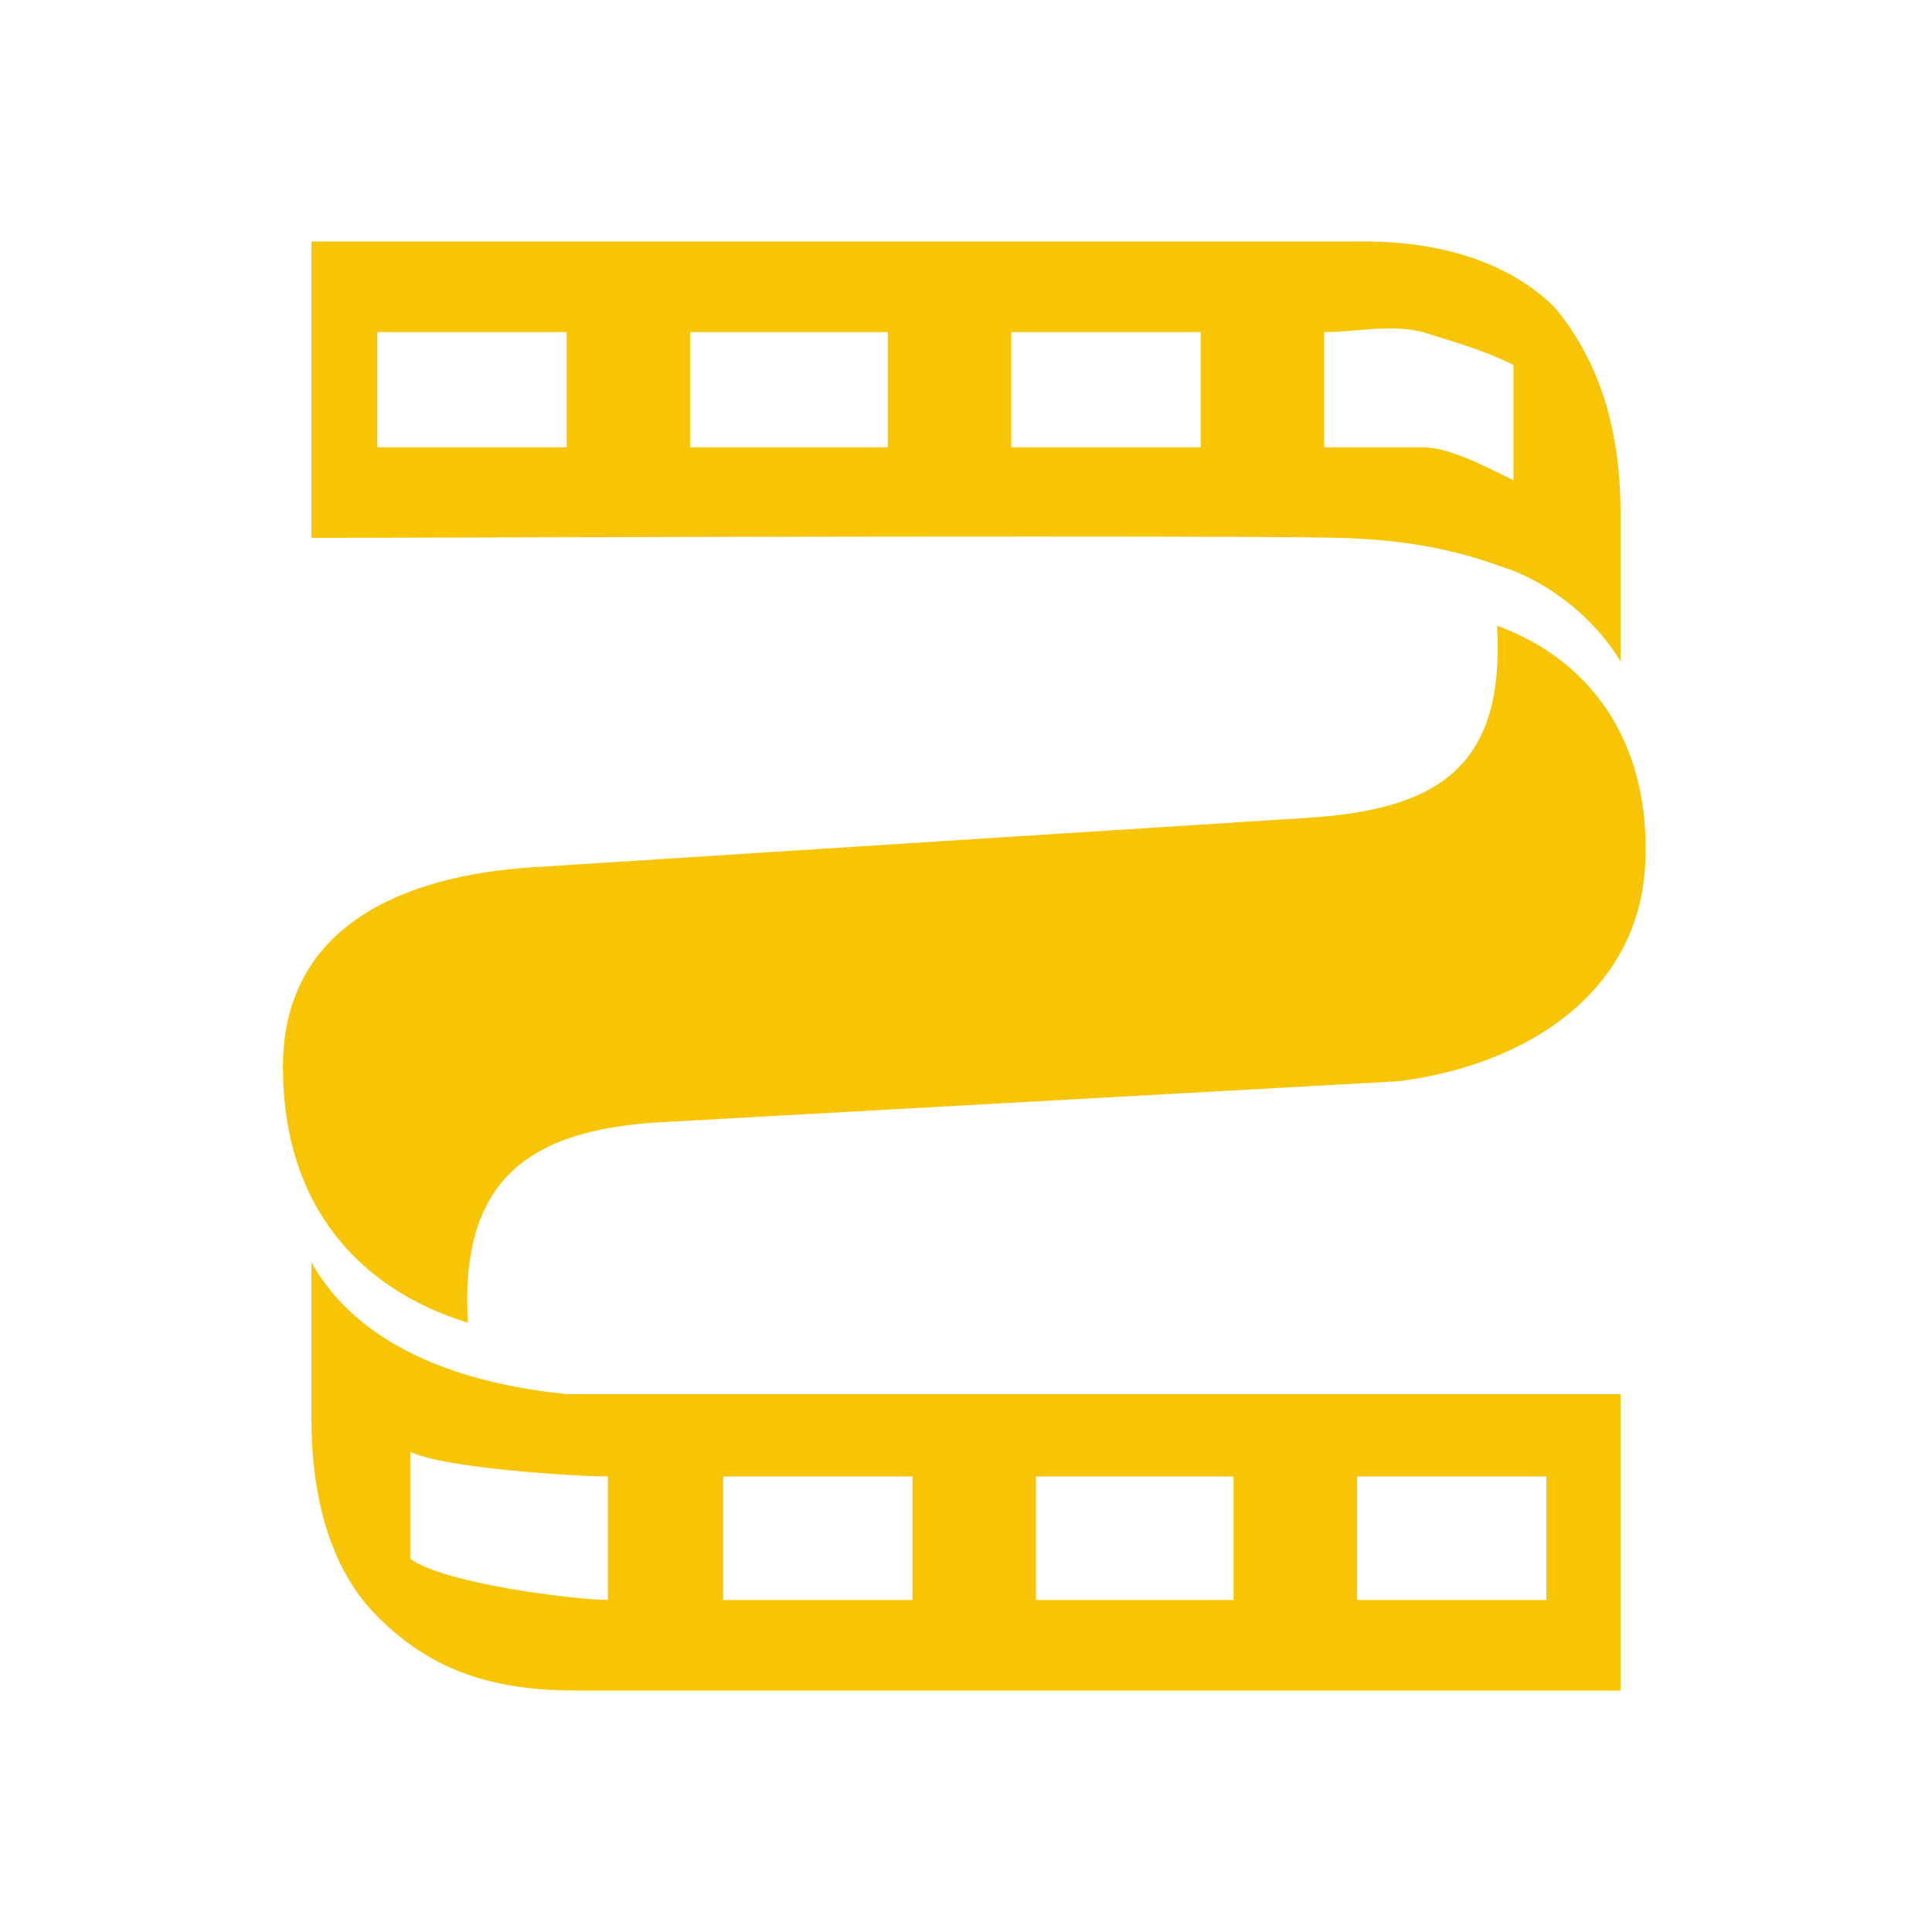 <?xml version="1.0" encoding="UTF-8"?>
<svg width="64px" height="64px" viewBox="0 0 64 64" version="1.1" xmlns="http://www.w3.org/2000/svg" xmlns:xlink="http://www.w3.org/1999/xlink">
    <title>Best Buy Guide/List Item/Icons/LED-strips</title>
    <g id="Best-Buy-Guide/List-Item/Icons/LED-strips" stroke="none" stroke-width="1" fill="none" fill-rule="evenodd">
        <g id="SVG" transform="translate(9.373, 8)" fill="#F7C505">
            <path d="M6.127,35.818 C5.854,31.182 8.036,29.455 12.4,29.182 L36.945,27.818 C41.309,27.273 44.924,24.792 45.127,20.636 C45.329,16.481 43.218,13.818 40.218,12.727 C40.49,17.364 38.309,18.818 33.945,19.091 L8.309,20.727 C3.945,21 0,22.692 0,27.343 C0,31.993 2.581,34.727 6.127,35.818 Z" id="Path"></path>
            <path d="M40.763,10.909 C42.127,11.455 43.49,12.545 44.309,13.909 C44.309,14.182 44.309,14.182 44.309,14.182 L44.309,10.636 L44.309,9 C44.309,6 43.49,3.818 42.127,2.182 C40.763,0.818 38.581,0 35.854,0 L35.036,0 L0.945,0 L0.945,9.818 C21.512,9.759 32.876,9.759 35.036,9.818 C38.277,9.907 39.945,10.636 40.763,10.909 Z M3.127,3 L9.4,3 L9.4,6.818 L3.127,6.818 L3.127,3 Z M13.49,3 L20.036,3 L20.036,6.818 L13.49,6.818 L13.49,3 Z M24.127,3 L30.4,3 L30.4,6.818 L24.127,6.818 L24.127,3 Z M34.49,3 C35.581,3 36.672,2.727 37.763,3 C38.581,3.273 39.672,3.545 40.763,4.091 C40.763,4.636 40.763,5.455 40.763,6 C40.763,6.545 40.763,7.364 40.763,7.909 C39.672,7.364 38.581,6.818 37.763,6.818 C36.672,6.818 35.581,6.818 34.49,6.818 C34.49,6.273 34.49,5.455 34.49,4.909 C34.49,4.364 34.49,3.545 34.49,3 Z" id="Shape"></path>
            <path d="M44.309,38.182 L10.218,38.182 L9.4,38.182 C6.672,37.909 2.724,36.99 0.945,33.818 L0.945,37.364 L0.945,39 C0.945,42 1.763,44.182 3.127,45.545 C4.763,47.182 6.672,48 9.672,48 L10.218,48 L44.309,48 L44.309,38.182 Z M14.581,40.909 L20.854,40.909 L20.854,45 L14.581,45 L14.581,40.909 Z M24.945,40.909 L31.49,40.909 L31.49,45 L24.945,45 L24.945,40.909 Z M35.581,40.909 L41.854,40.909 L41.854,45 L35.581,45 L35.581,40.909 Z M10.763,45 C9.672,45 5.309,44.455 4.218,43.636 C4.218,43.091 4.218,42.545 4.218,42 C4.218,41.182 4.218,40.636 4.218,40.091 C5.309,40.636 9.672,40.909 10.763,40.909 C10.763,41.727 10.763,42.273 10.763,43.091 C10.763,43.636 10.763,44.182 10.763,45 Z" id="Shape"></path>
        </g>
    </g>
</svg>